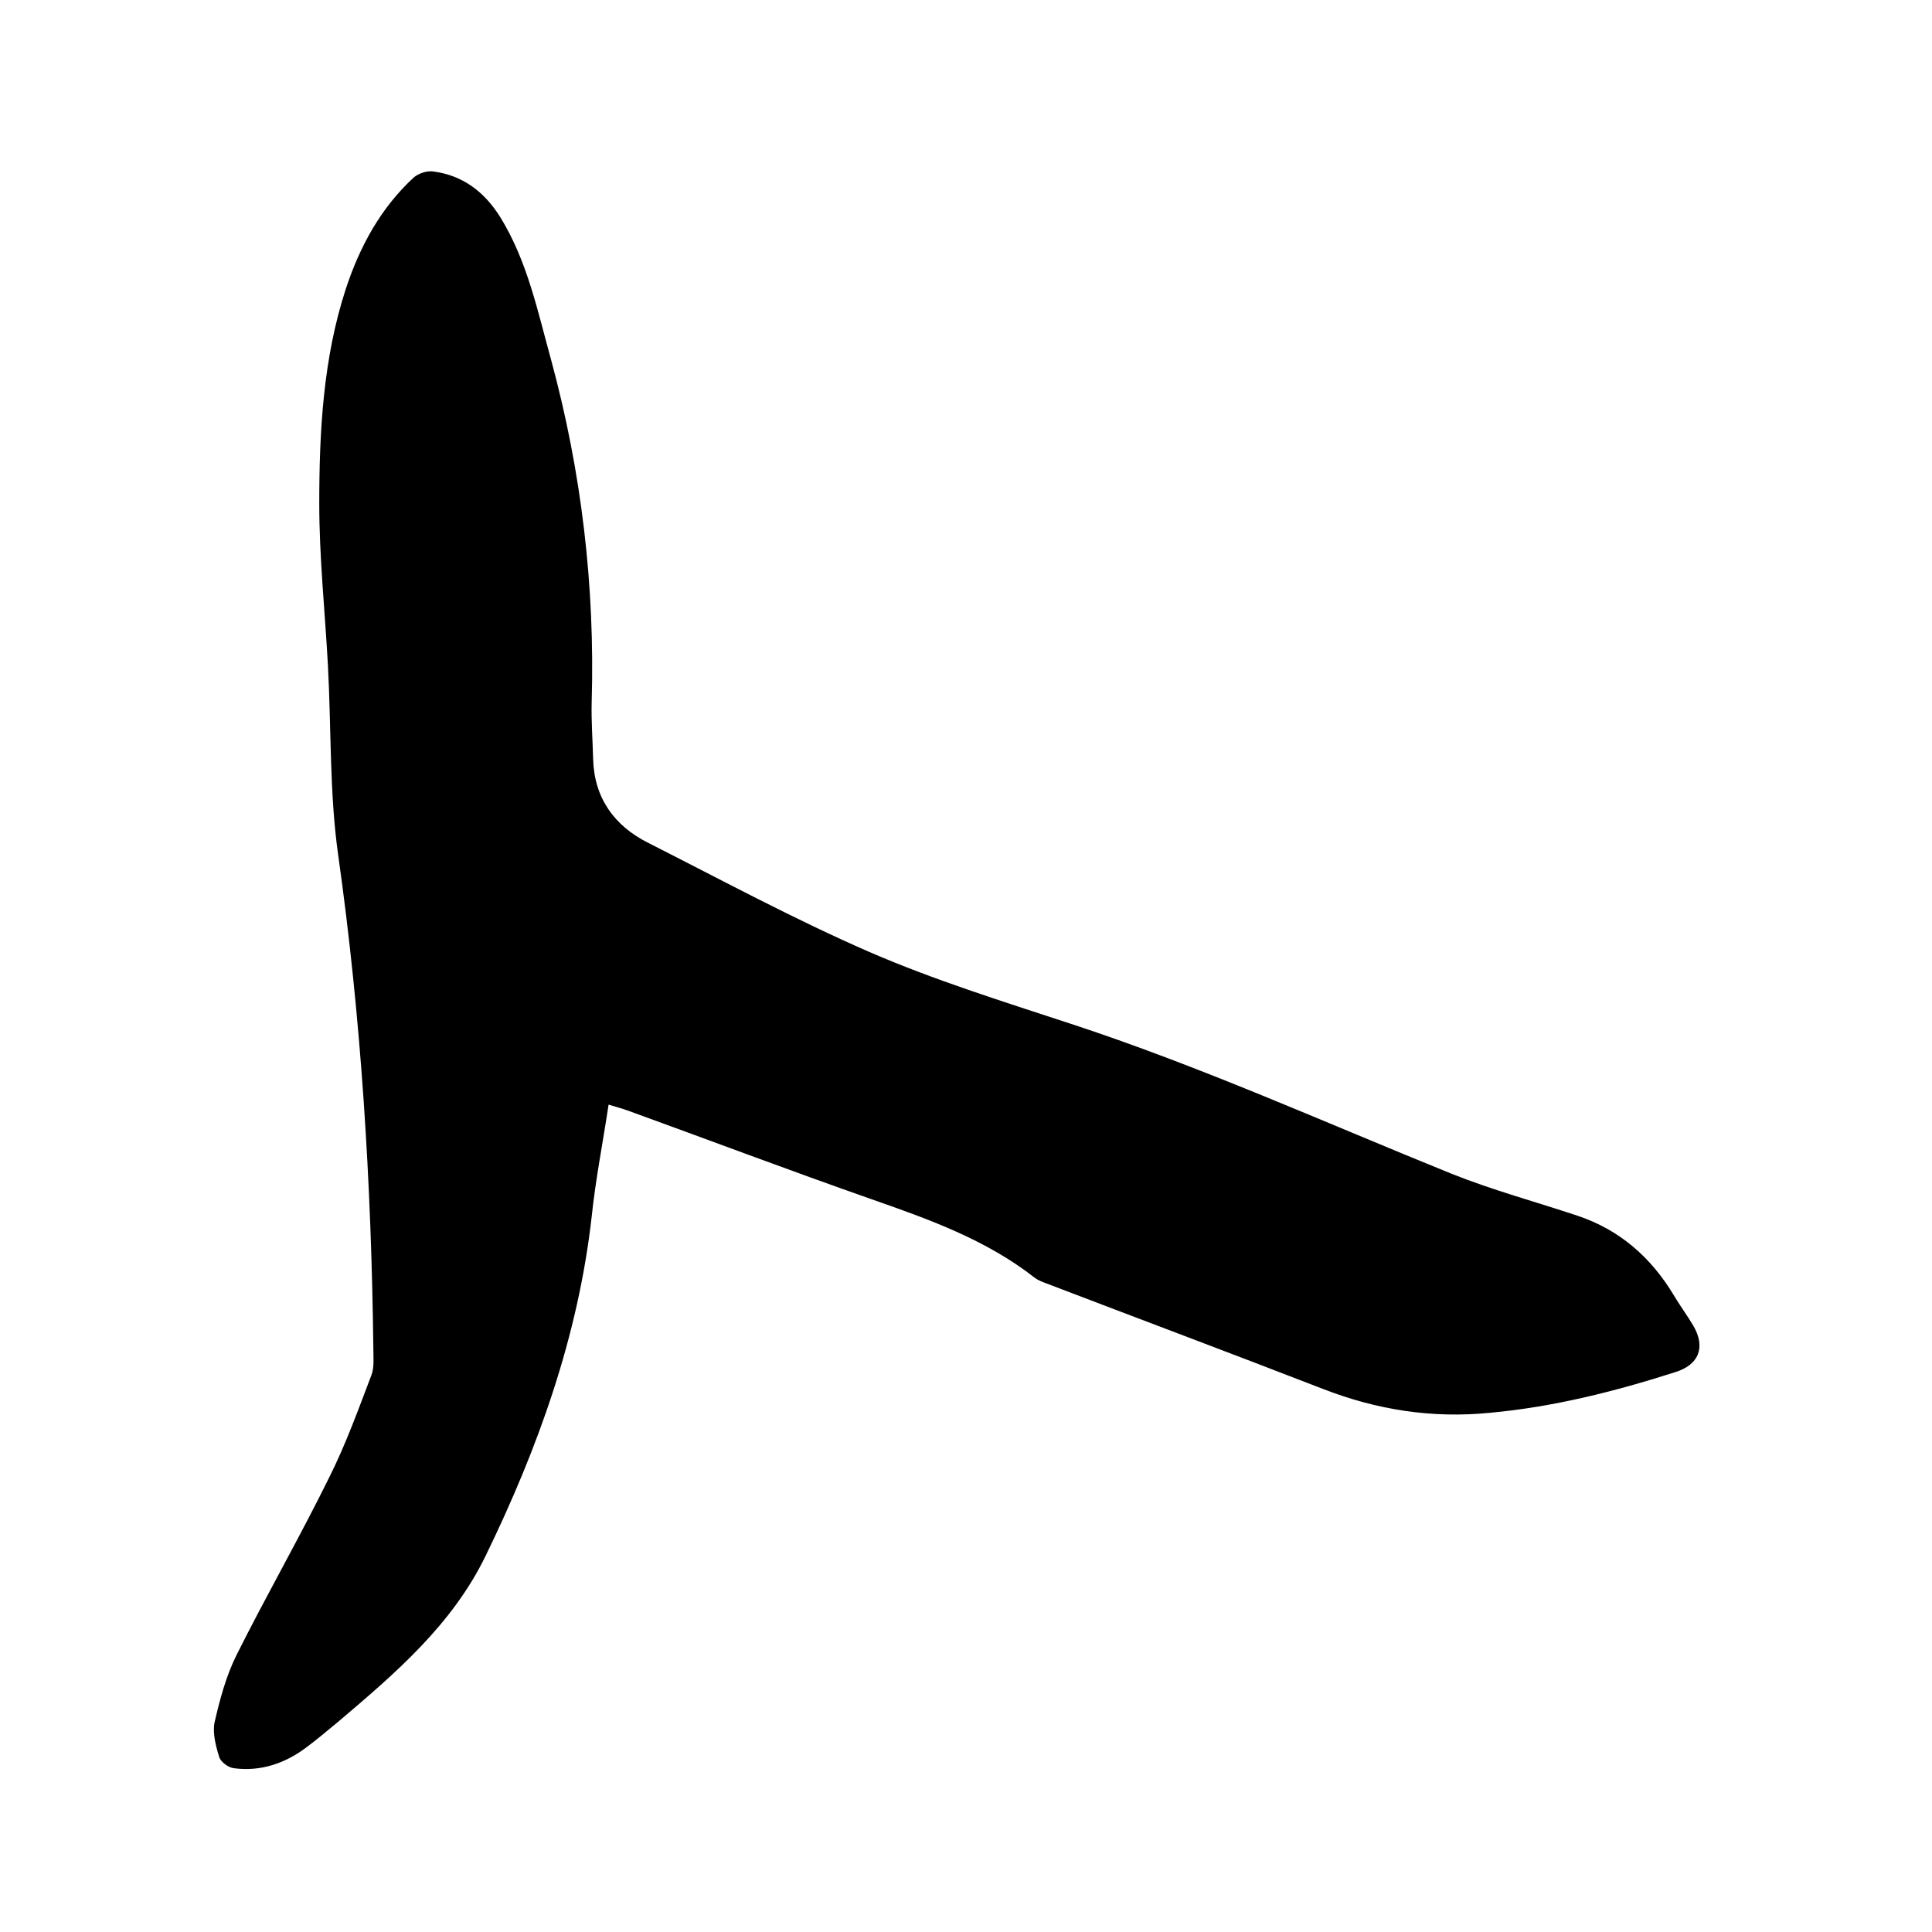 <svg enable-background="new 0 0 400 400" viewBox="0 0 400 400" xmlns="http://www.w3.org/2000/svg"><path d="m126 228.7c-1.2 8-2.7 15.5-3.5 23.2-2.8 24.8-11.1 47.9-21.9 70.1-6.9 14.3-18.7 24.4-30.5 34.4-2.2 1.8-4.4 3.7-6.7 5.4-4.4 3.3-9.4 5-14.9 4.3-1.2-.1-2.8-1.3-3.1-2.3-.7-2.2-1.4-4.9-1-7.1 1.1-4.8 2.4-9.7 4.6-14.1 6.2-12.4 13.1-24.4 19.2-36.8 3.4-6.8 6-14 8.7-21.1.6-1.6.4-3.5.4-5.3-.4-34.3-2.5-68.5-7.3-102.5-1.8-12.8-1.4-26-2.1-39-.6-11.2-1.8-22.4-1.8-33.6 0-15 .8-30.1 5.5-44.5 2.9-8.8 7.2-16.7 14-23 1-.9 2.8-1.5 4.1-1.3 6.1.8 10.6 4.2 13.9 9.5 5.6 9.1 7.7 19.4 10.5 29.5 6.3 23.2 9.1 46.9 8.4 70.9-.1 3.9.2 7.8.3 11.7.2 8.1 4.4 13.9 11.4 17.4 15.2 7.7 30.2 15.8 45.8 22.6 13.4 5.8 27.5 10.2 41.5 14.8 26.9 8.8 52.8 20.5 79 31.1 8.5 3.4 17.4 5.8 26.1 8.7s15.2 8.6 19.9 16.4c1.3 2.2 2.8 4.2 4.1 6.4 2.6 4.5 1.1 8.1-3.8 9.6-12.5 4-25.2 7.2-38.3 8.4-12 1.2-23.4-.6-34.5-4.9-19.1-7.4-38.3-14.6-57.4-21.9-.8-.3-1.6-.6-2.3-1.1-10.2-8-22.1-12.2-34.1-16.4-16.8-5.9-33.5-12.2-50.3-18.3-1.1-.4-2.3-.7-3.9-1.2z"/></svg>